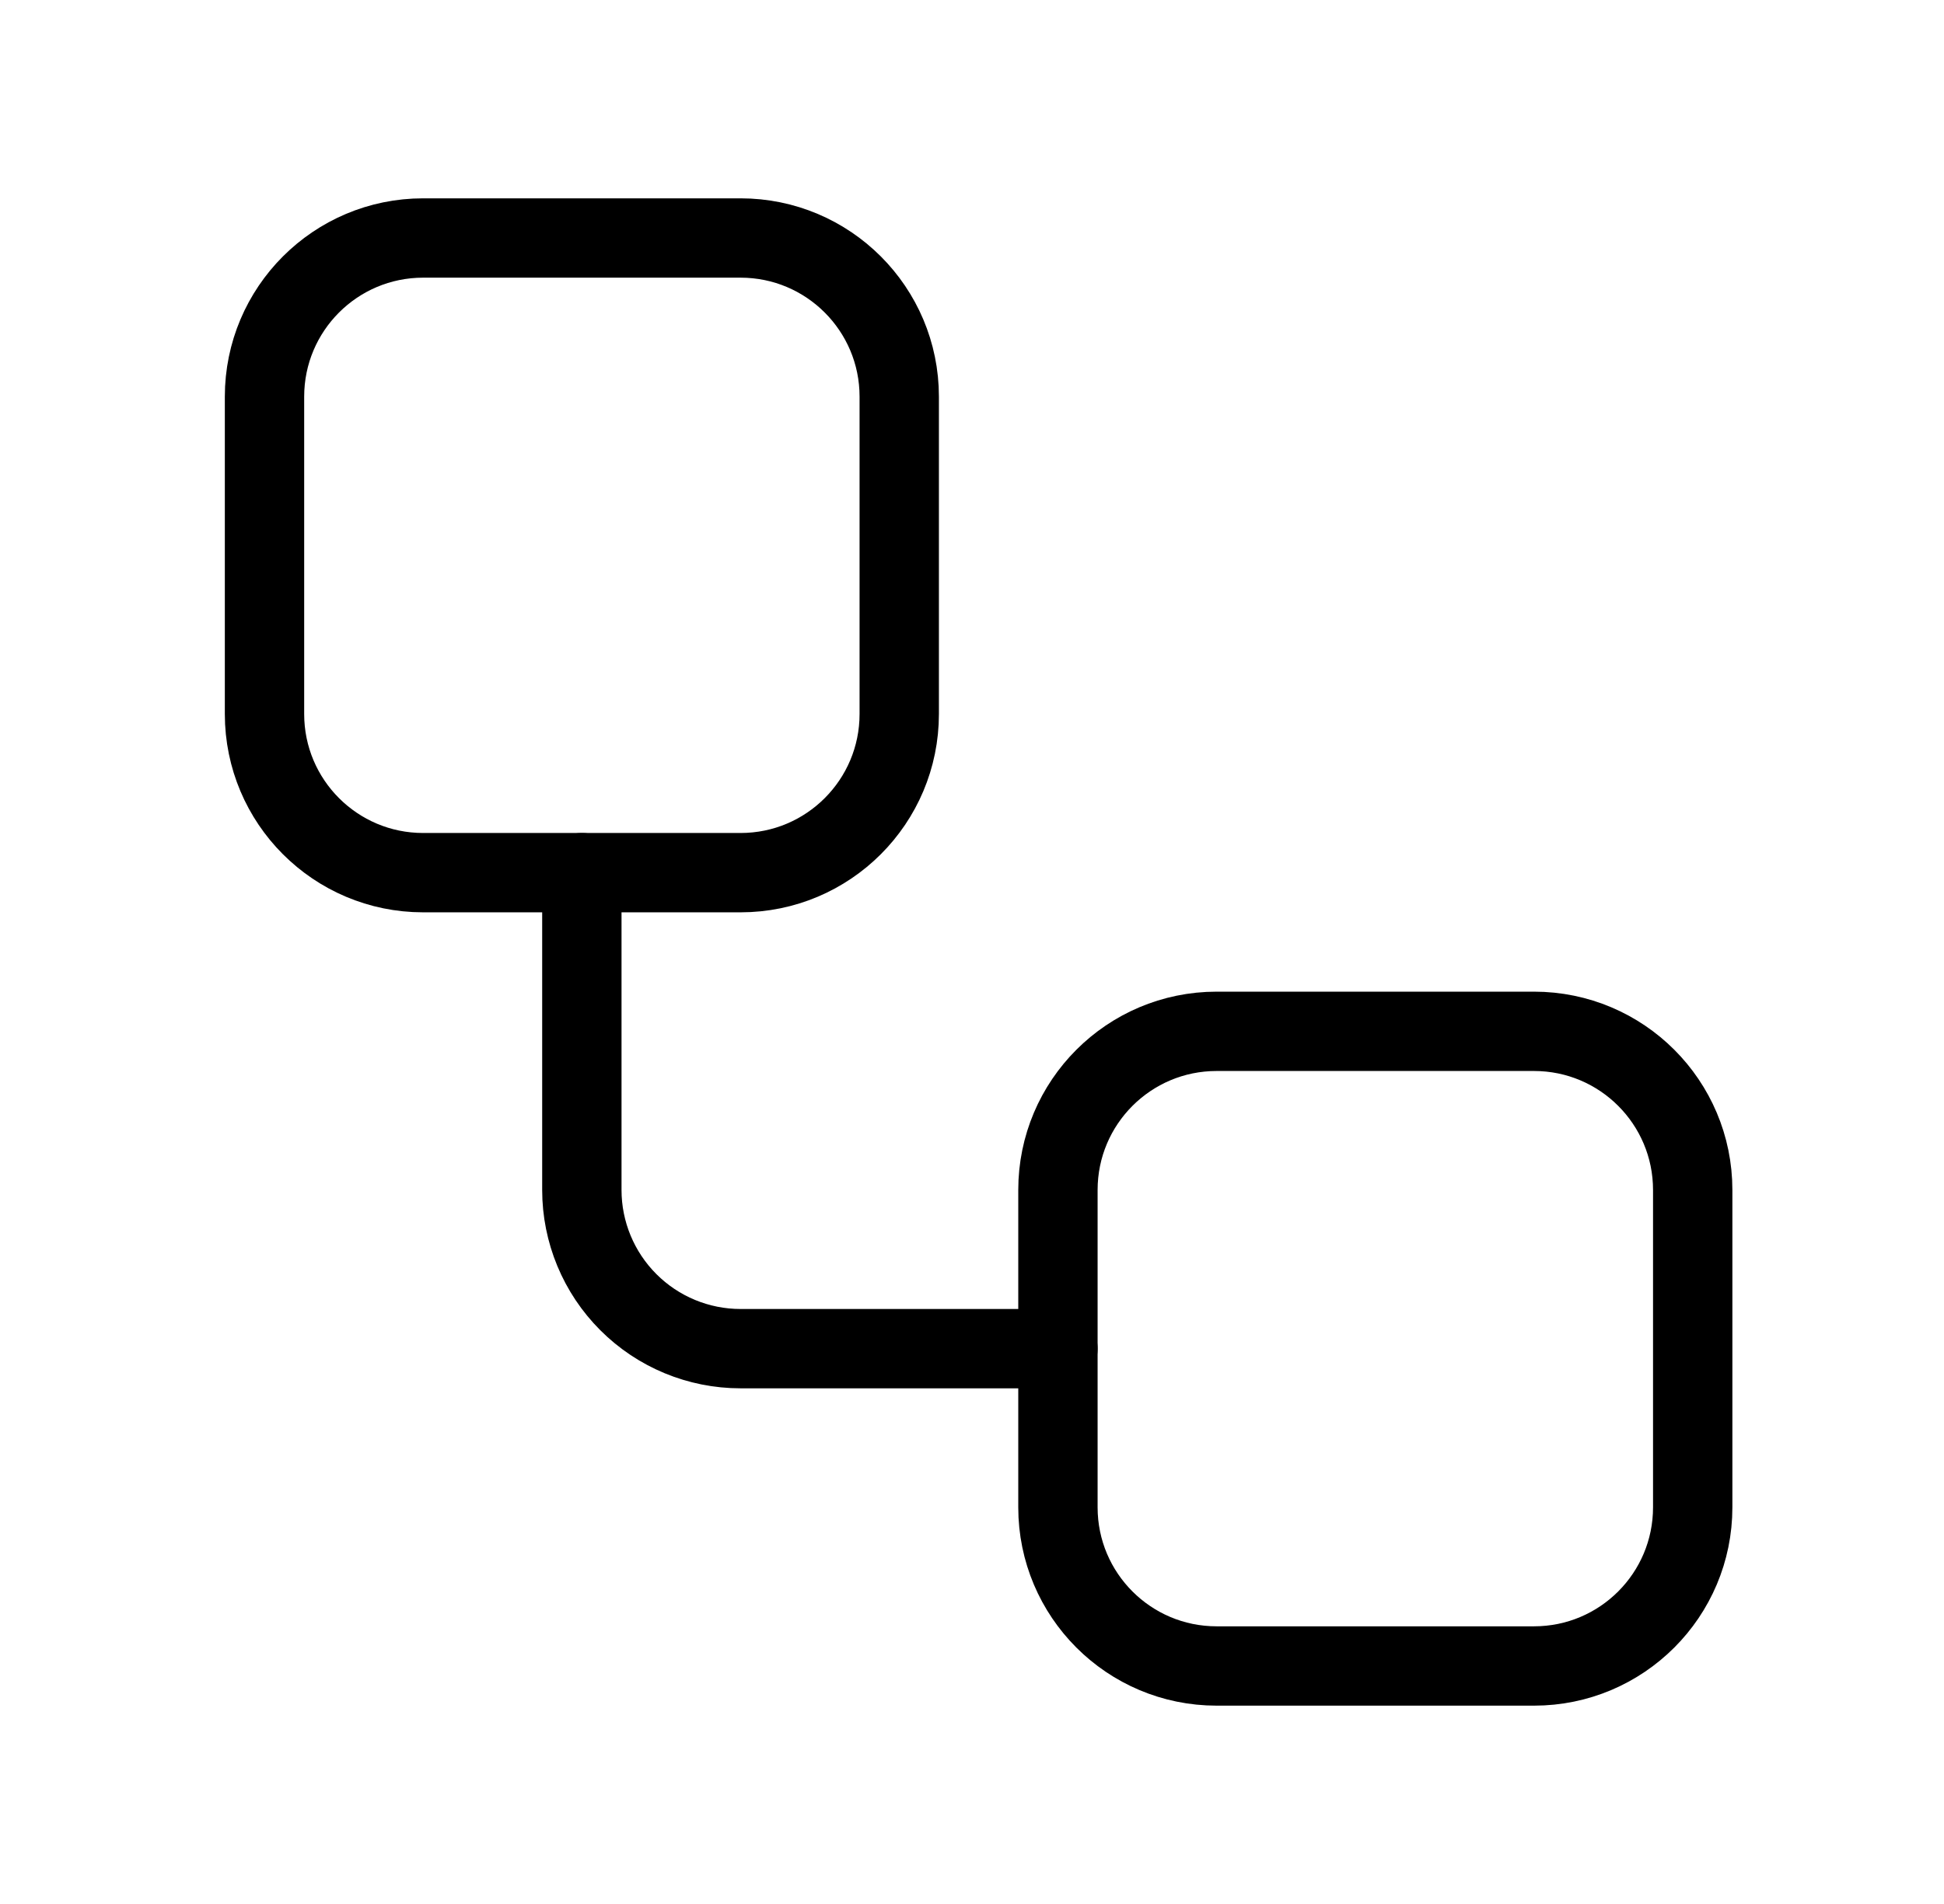 <?xml version="1.0" encoding="UTF-8" standalone="no"?><svg width='49' height='48' viewBox='0 0 49 48' fill='none' xmlns='http://www.w3.org/2000/svg'>
<path d='M18.666 6H10.666C8.457 6 6.667 7.791 6.667 10V18C6.667 20.209 8.457 22 10.666 22H18.666C20.876 22 22.666 20.209 22.666 18V10C22.666 7.791 20.876 6 18.666 6Z' stroke='black' stroke-width='2' stroke-linecap='round' stroke-linejoin='round'/>
<path d='M14.666 22V30C14.666 31.061 15.088 32.078 15.838 32.828C16.588 33.579 17.606 34 18.666 34H26.666' stroke='black' stroke-width='2' stroke-linecap='round' stroke-linejoin='round'/>
<path d='M38.666 26H30.666C28.457 26 26.666 27.791 26.666 30V38C26.666 40.209 28.457 42 30.666 42H38.666C40.876 42 42.666 40.209 42.666 38V30C42.666 27.791 40.876 26 38.666 26Z' stroke='black' stroke-width='2' stroke-linecap='round' stroke-linejoin='round'/>
</svg>
